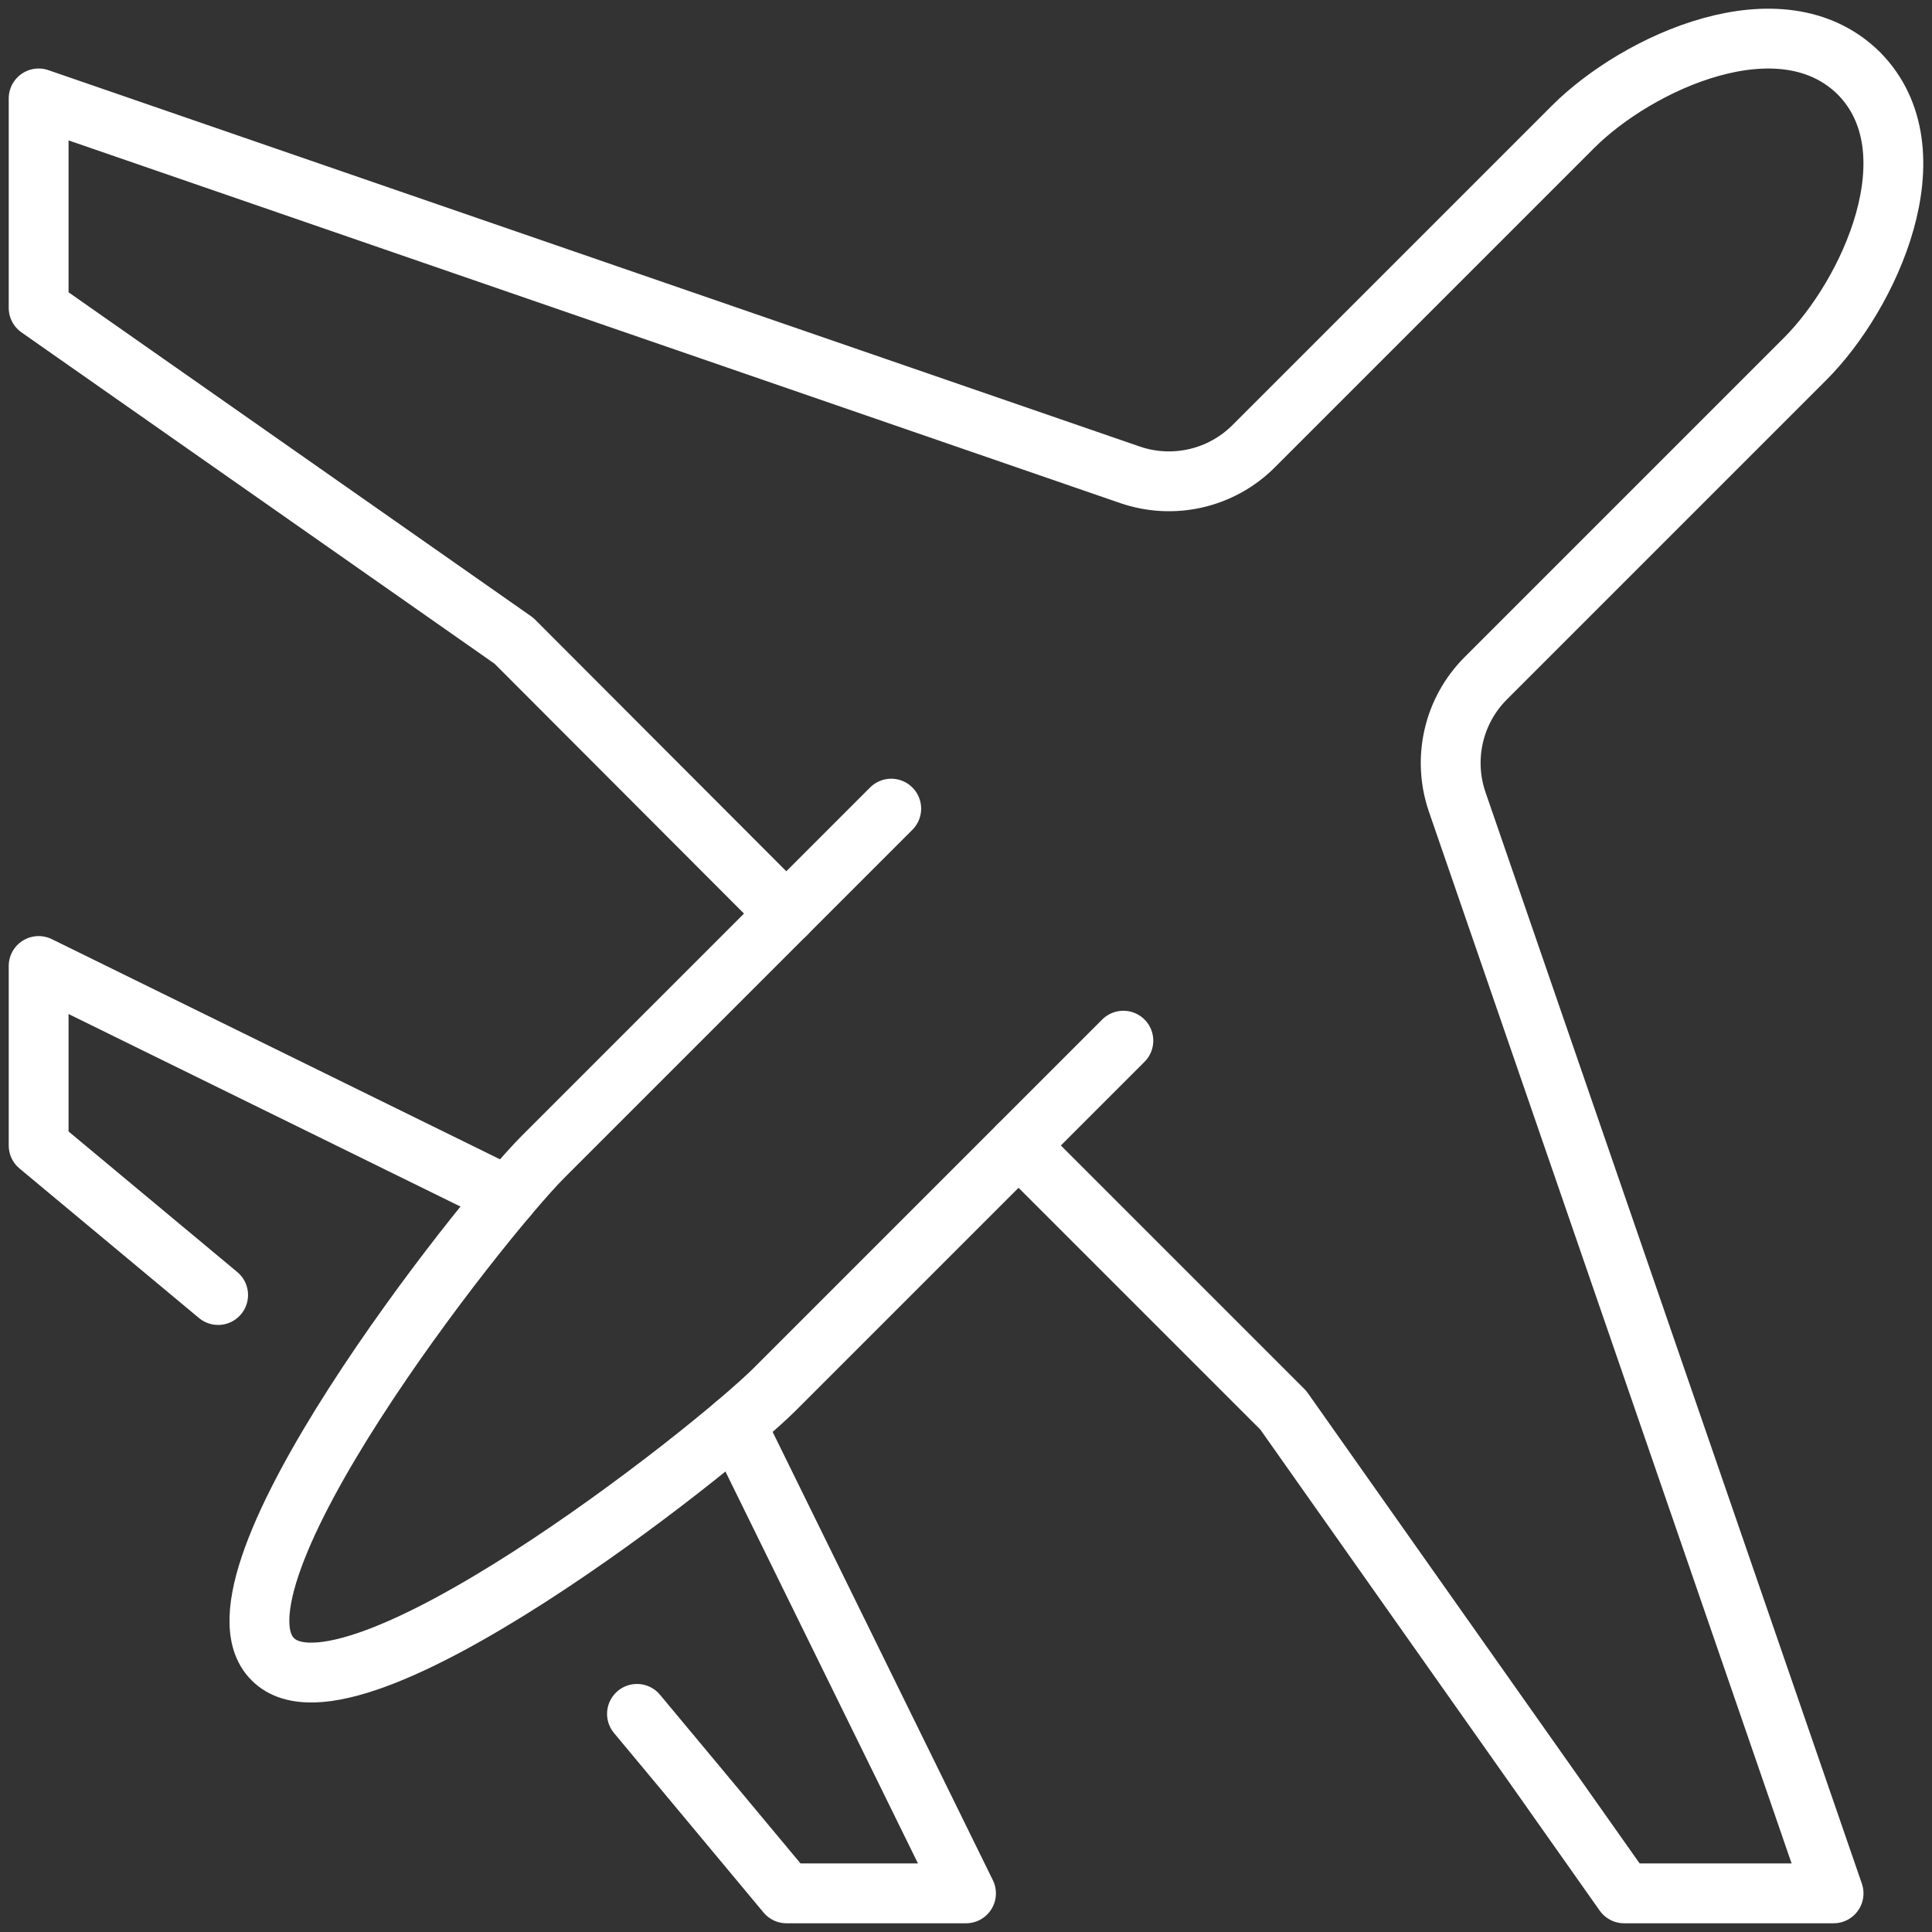 <?xml version="1.0" encoding="utf-8"?>
<!-- Generator: Adobe Illustrator 27.5.0, SVG Export Plug-In . SVG Version: 6.00 Build 0)  -->
<svg version="1.1" xmlns="http://www.w3.org/2000/svg" xmlns:xlink="http://www.w3.org/1999/xlink" x="0px" y="0px" viewBox="0 0 200 200" style="enable-background:new 0 0 200 200;" xml:space="preserve">
  <rect x="0" y="0" width="200" height="200" fill="#333333" stroke="none"/>
  <style type="text/css">
	.st0{fill:none;stroke:#FFFFFF;stroke-width:6.194;stroke-linecap:round;stroke-linejoin:round;stroke-miterlimit:10;}
</style>
  <g id="airplane_1_">
    <path class="st0" d="M116.29,107.73l-36.04,36.04c-6.64,6.63-44.05,36.04-52.01,27.99l0,0c-8.06-7.96,21.36-45.36,27.98-52.01
		l36.04-36.04" />
    <g>
      <polyline class="st0" points="52.55,123.85 4,100 4,118.58 22.58,134.06 		" />
      <polyline class="st0" points="76.15,147.45 100,196 81.42,196 65.94,177.42 		" />
    </g>
    <path class="st0" d="M105.44,118.58l27.41,27.41L168.13,196h21.68L150.85,83.02c-1.54-4.48-0.4-9.45,2.95-12.8l33.06-33.06
		c6.64-6.63,13.52-21.53,5.57-29.57l0,0c-8.07-7.98-22.93-1.11-29.57,5.52L129.77,46.2c-3.35,3.35-8.32,4.49-12.8,2.95L4,10.19
		v21.68l49.2,34.46l28.2,28.25" />
  </g>
</svg>